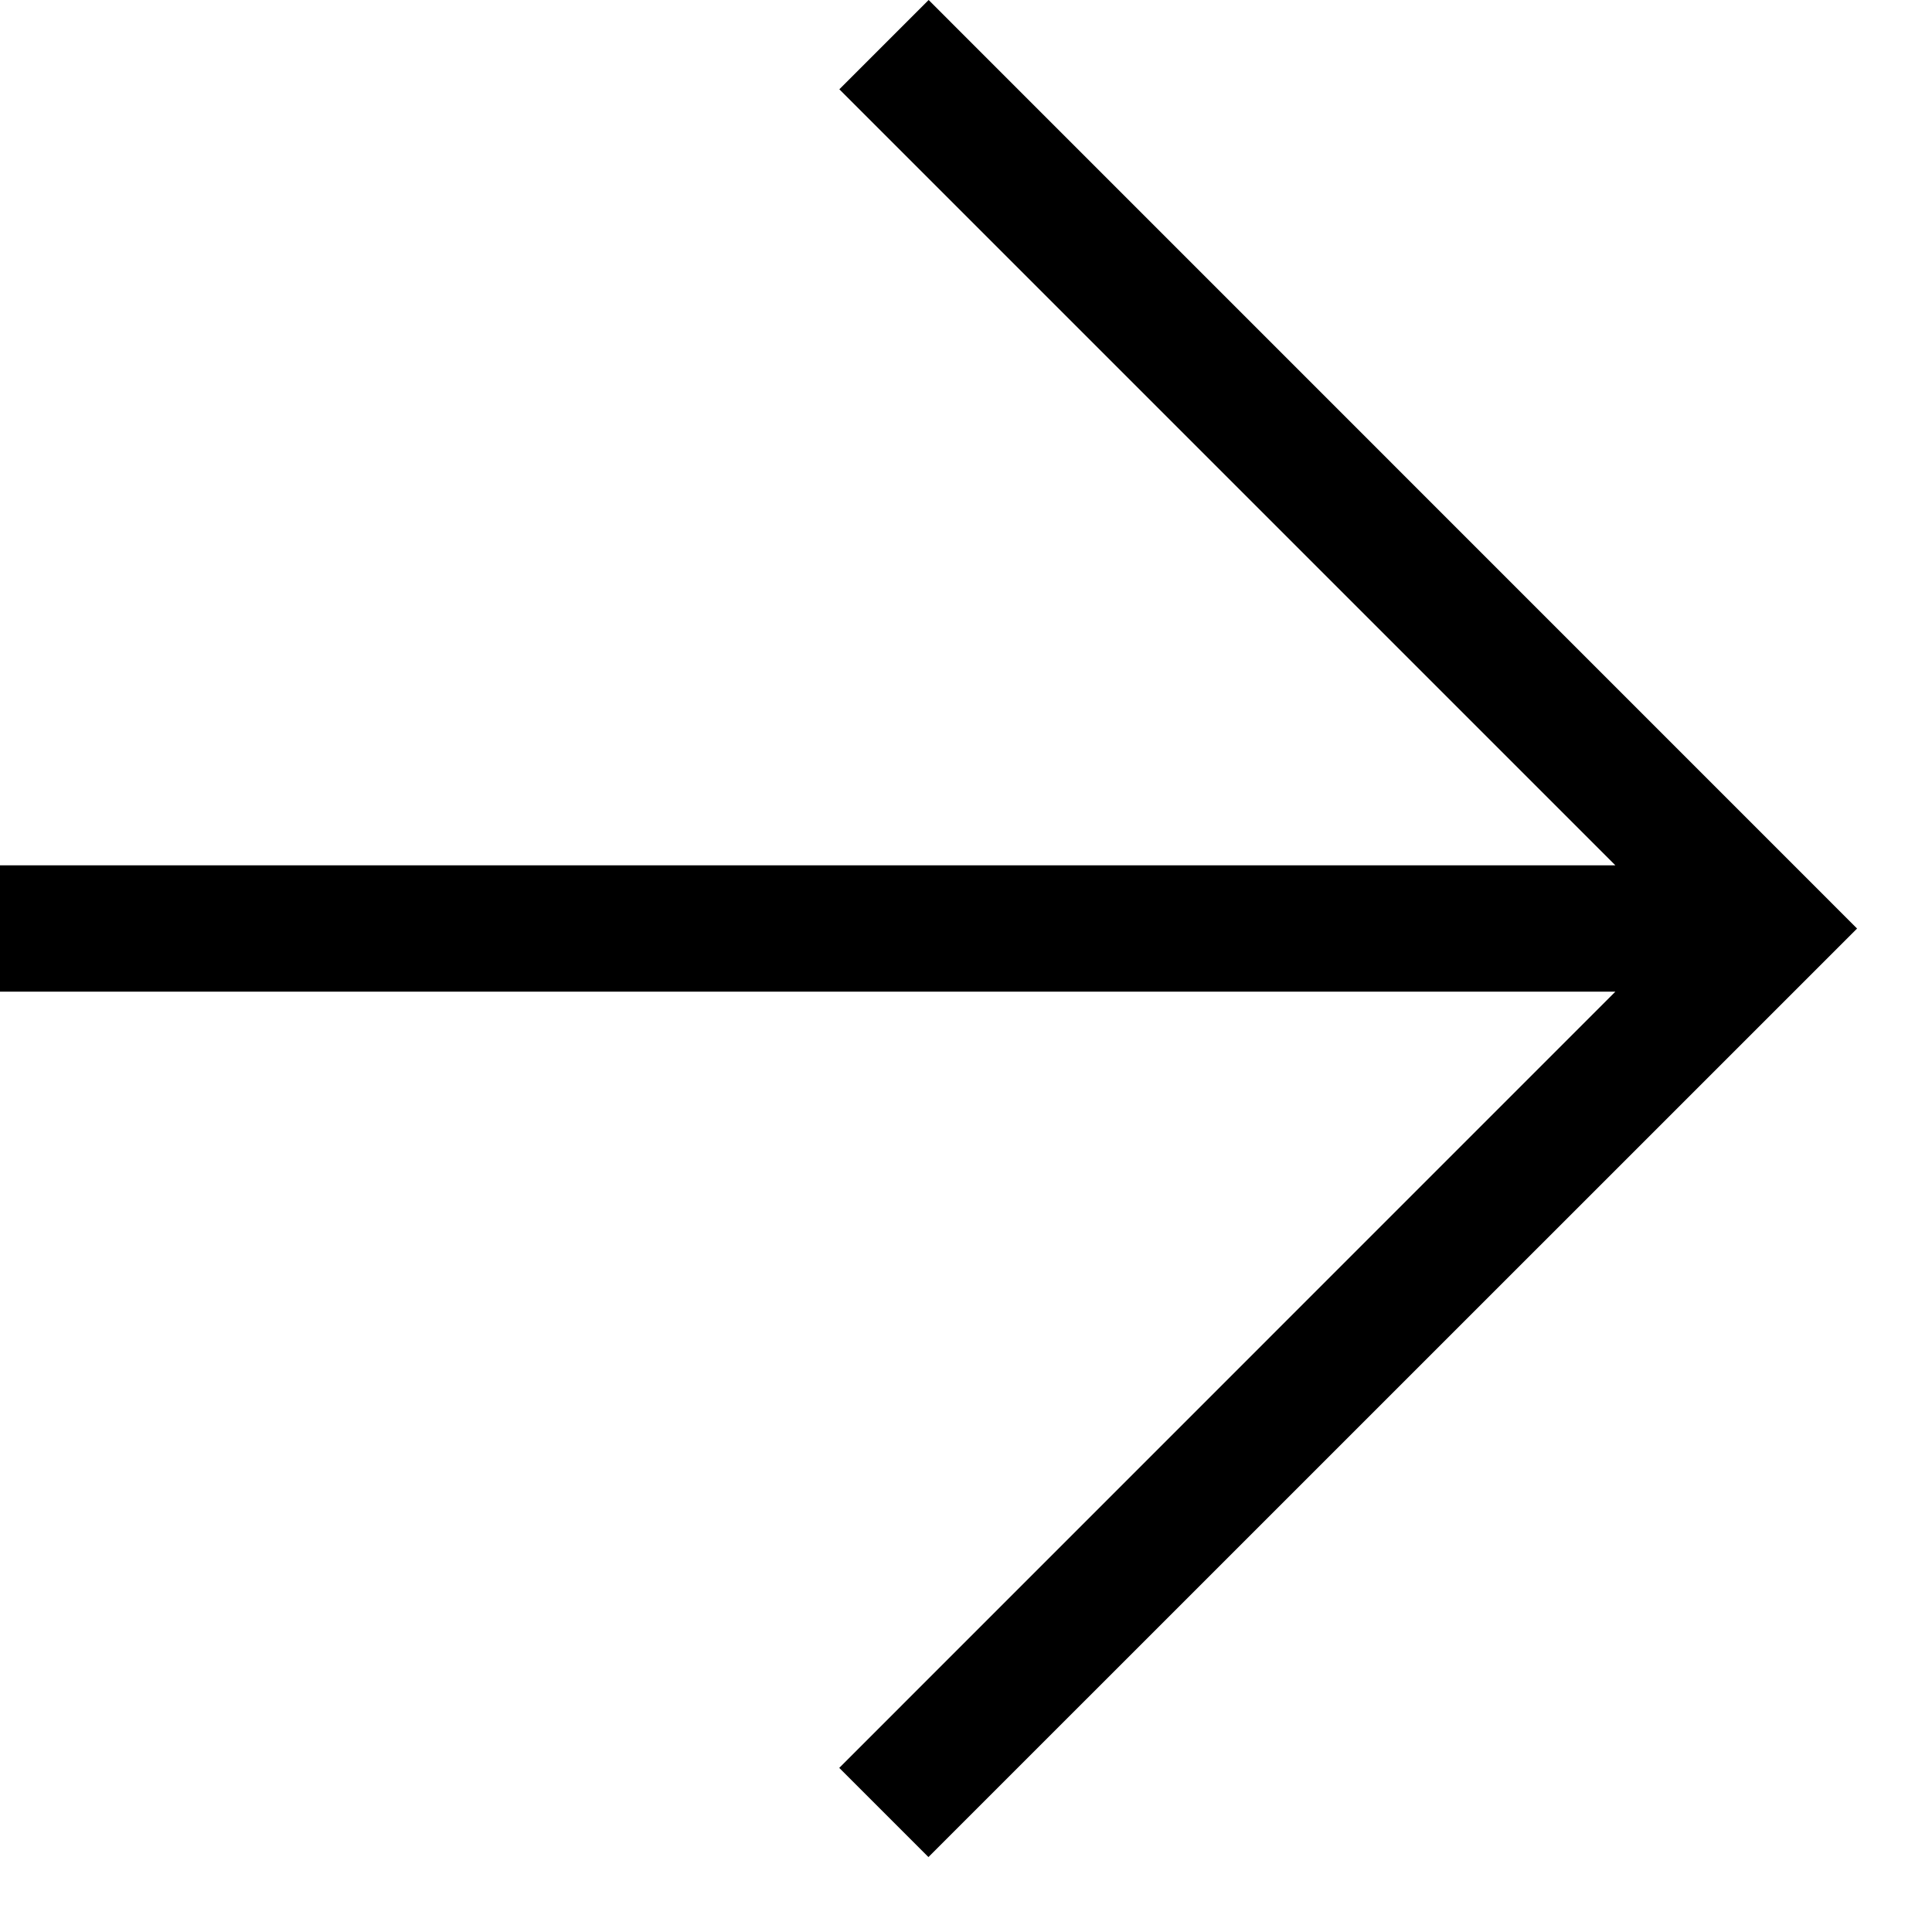 <svg width="18" height="18" viewBox="0 0 18 18" fill="none" xmlns="http://www.w3.org/2000/svg">
<path d="M-0 8.062L15.05 8.062L7.82 0.832L8.652 1.4005e-05L17.302 8.651L8.65 17.302L7.819 16.471L15.05 9.239L-0 9.239L-0 8.062Z" fill="black"/>
</svg>
